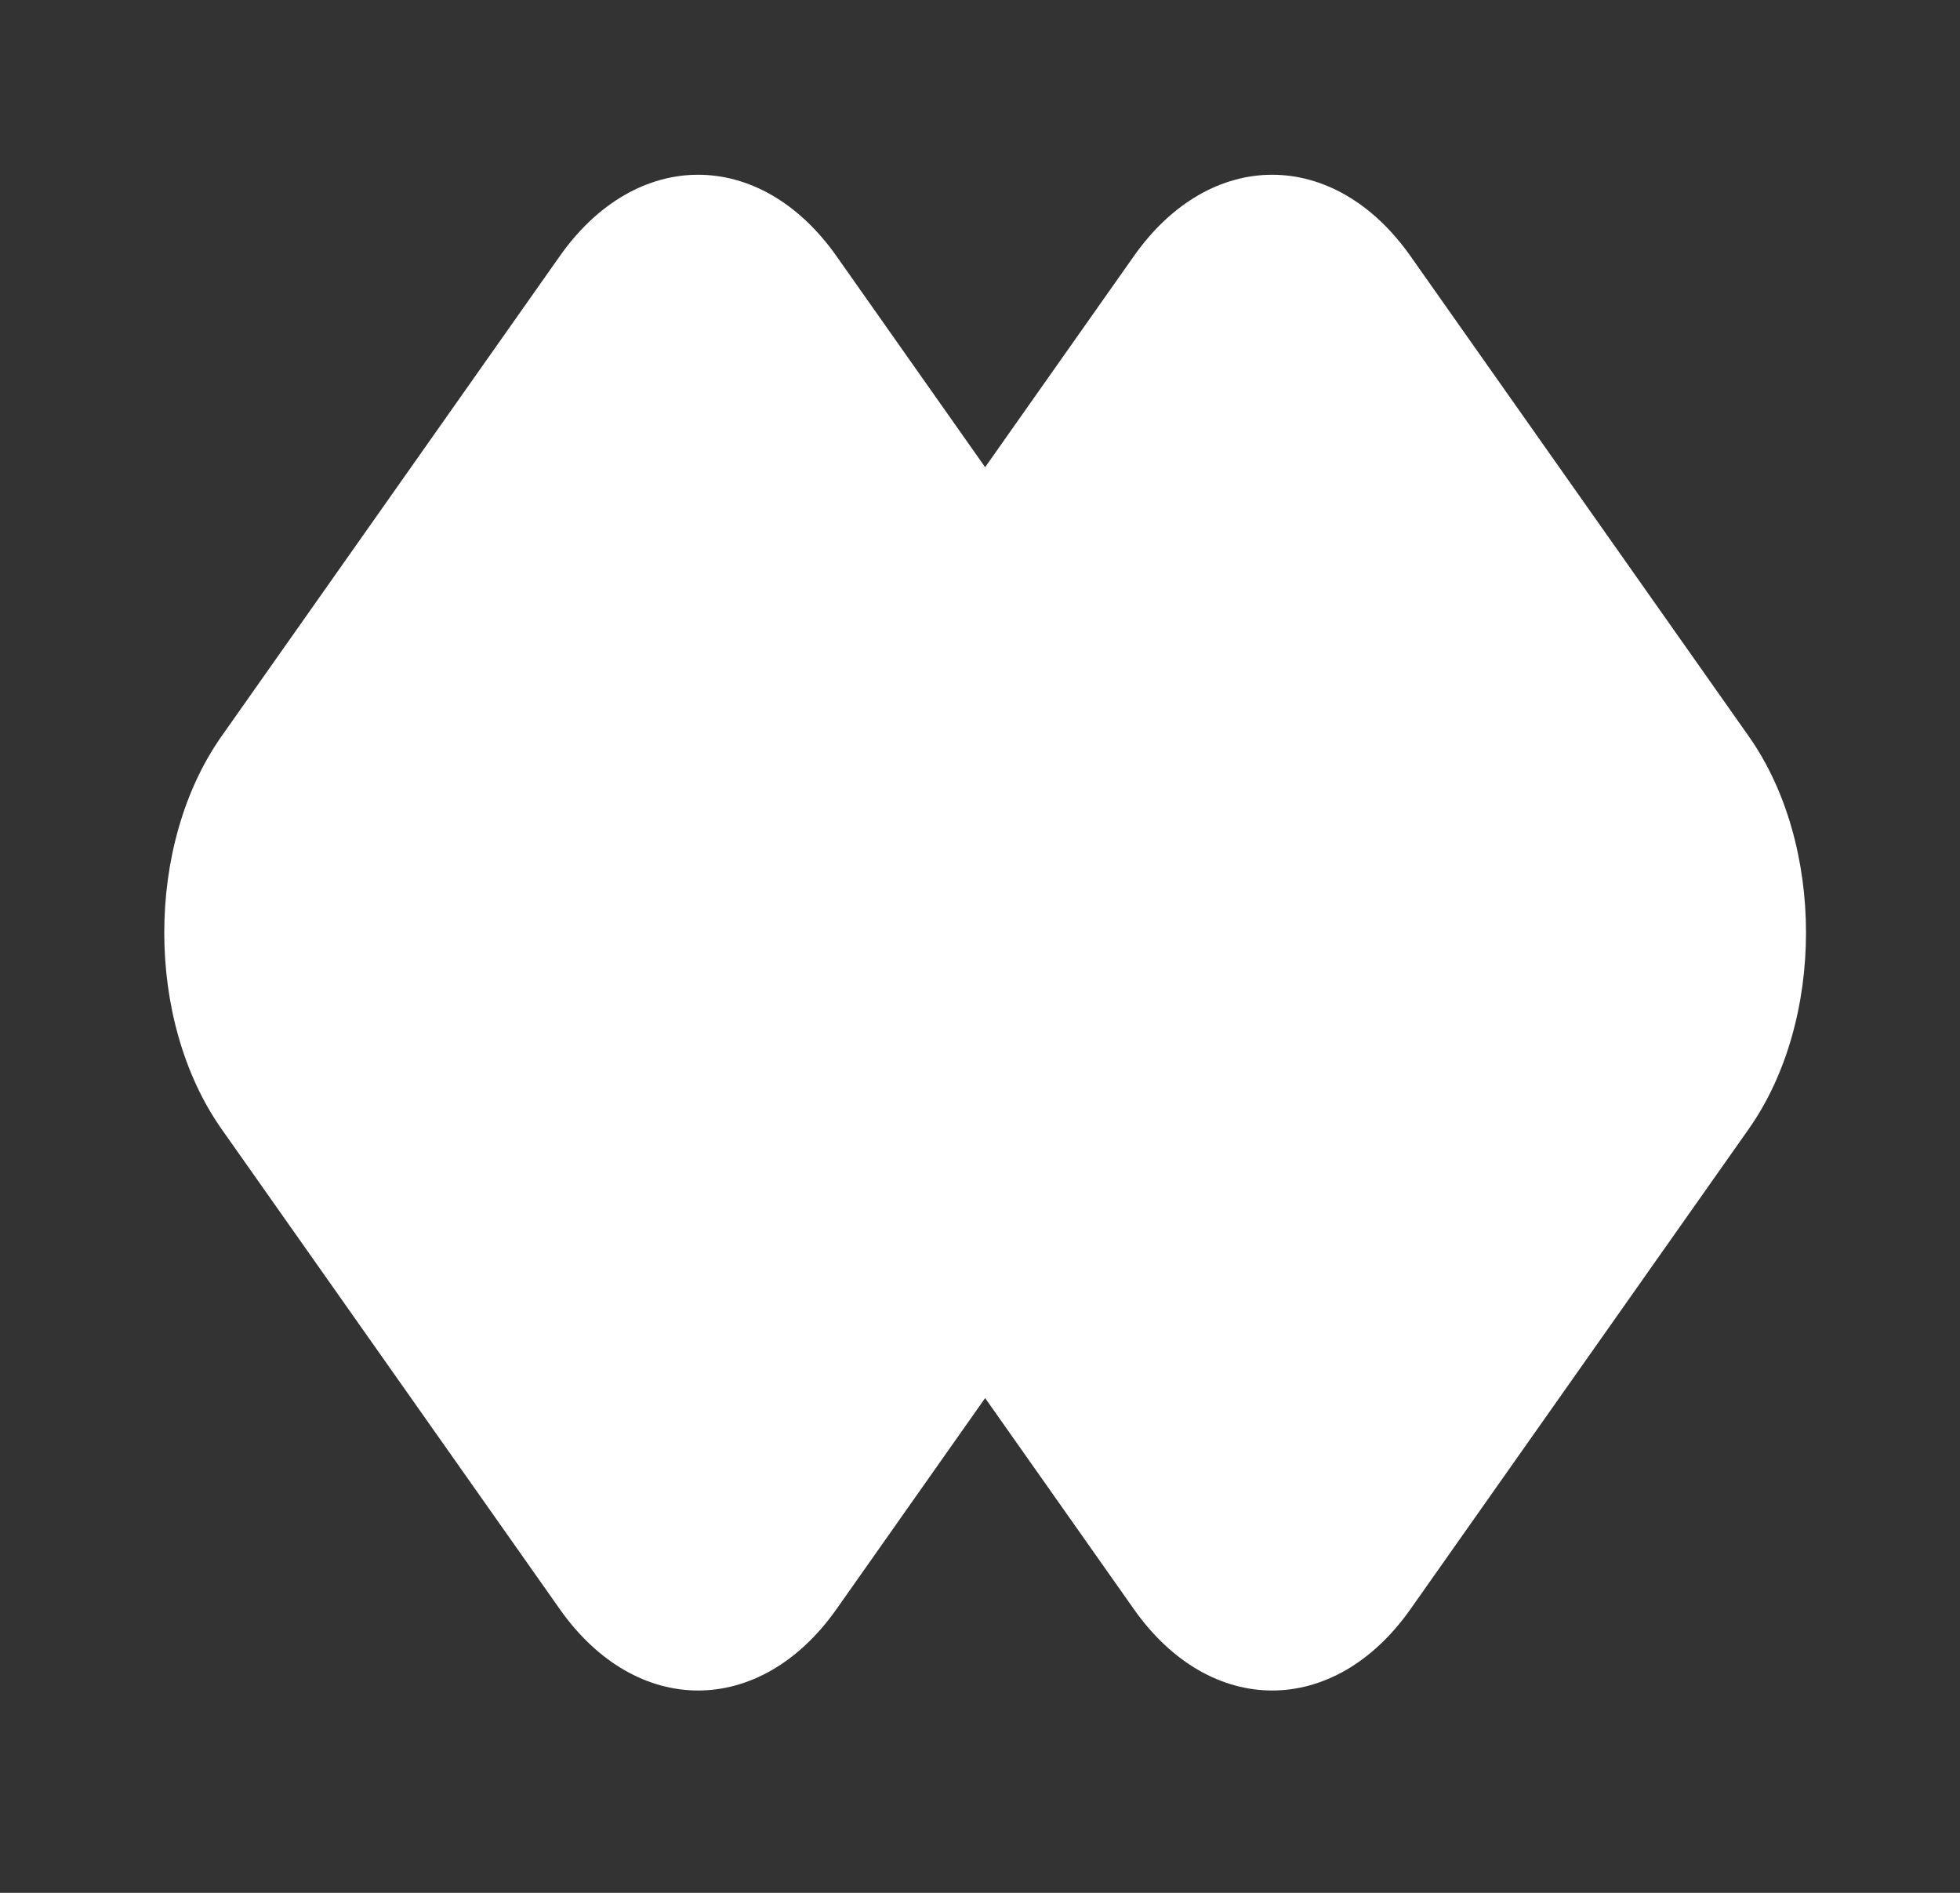 <svg width="29" height="28" viewBox="0 0 29 28" fill="none" xmlns="http://www.w3.org/2000/svg">
<rect x="0" y="0" width="29" height="28" fill="#333333" stroke="none"/>
<path fill-rule="evenodd" clip-rule="evenodd" d="M3.278 10.891C2.148 12.495 2.148 15.096 3.278 16.701L8.283 23.804C9.413 25.408 11.245 25.408 12.376 23.804L14.576 20.681L16.777 23.804C17.907 25.408 19.739 25.408 20.869 23.804L25.874 16.701C27.004 15.096 27.004 12.495 25.874 10.891L20.869 3.788C19.739 2.184 17.907 2.184 16.777 3.788L14.576 6.911L12.376 3.788C11.245 2.184 9.413 2.184 8.283 3.788L3.278 10.891Z" fill="white"/>
</svg>
